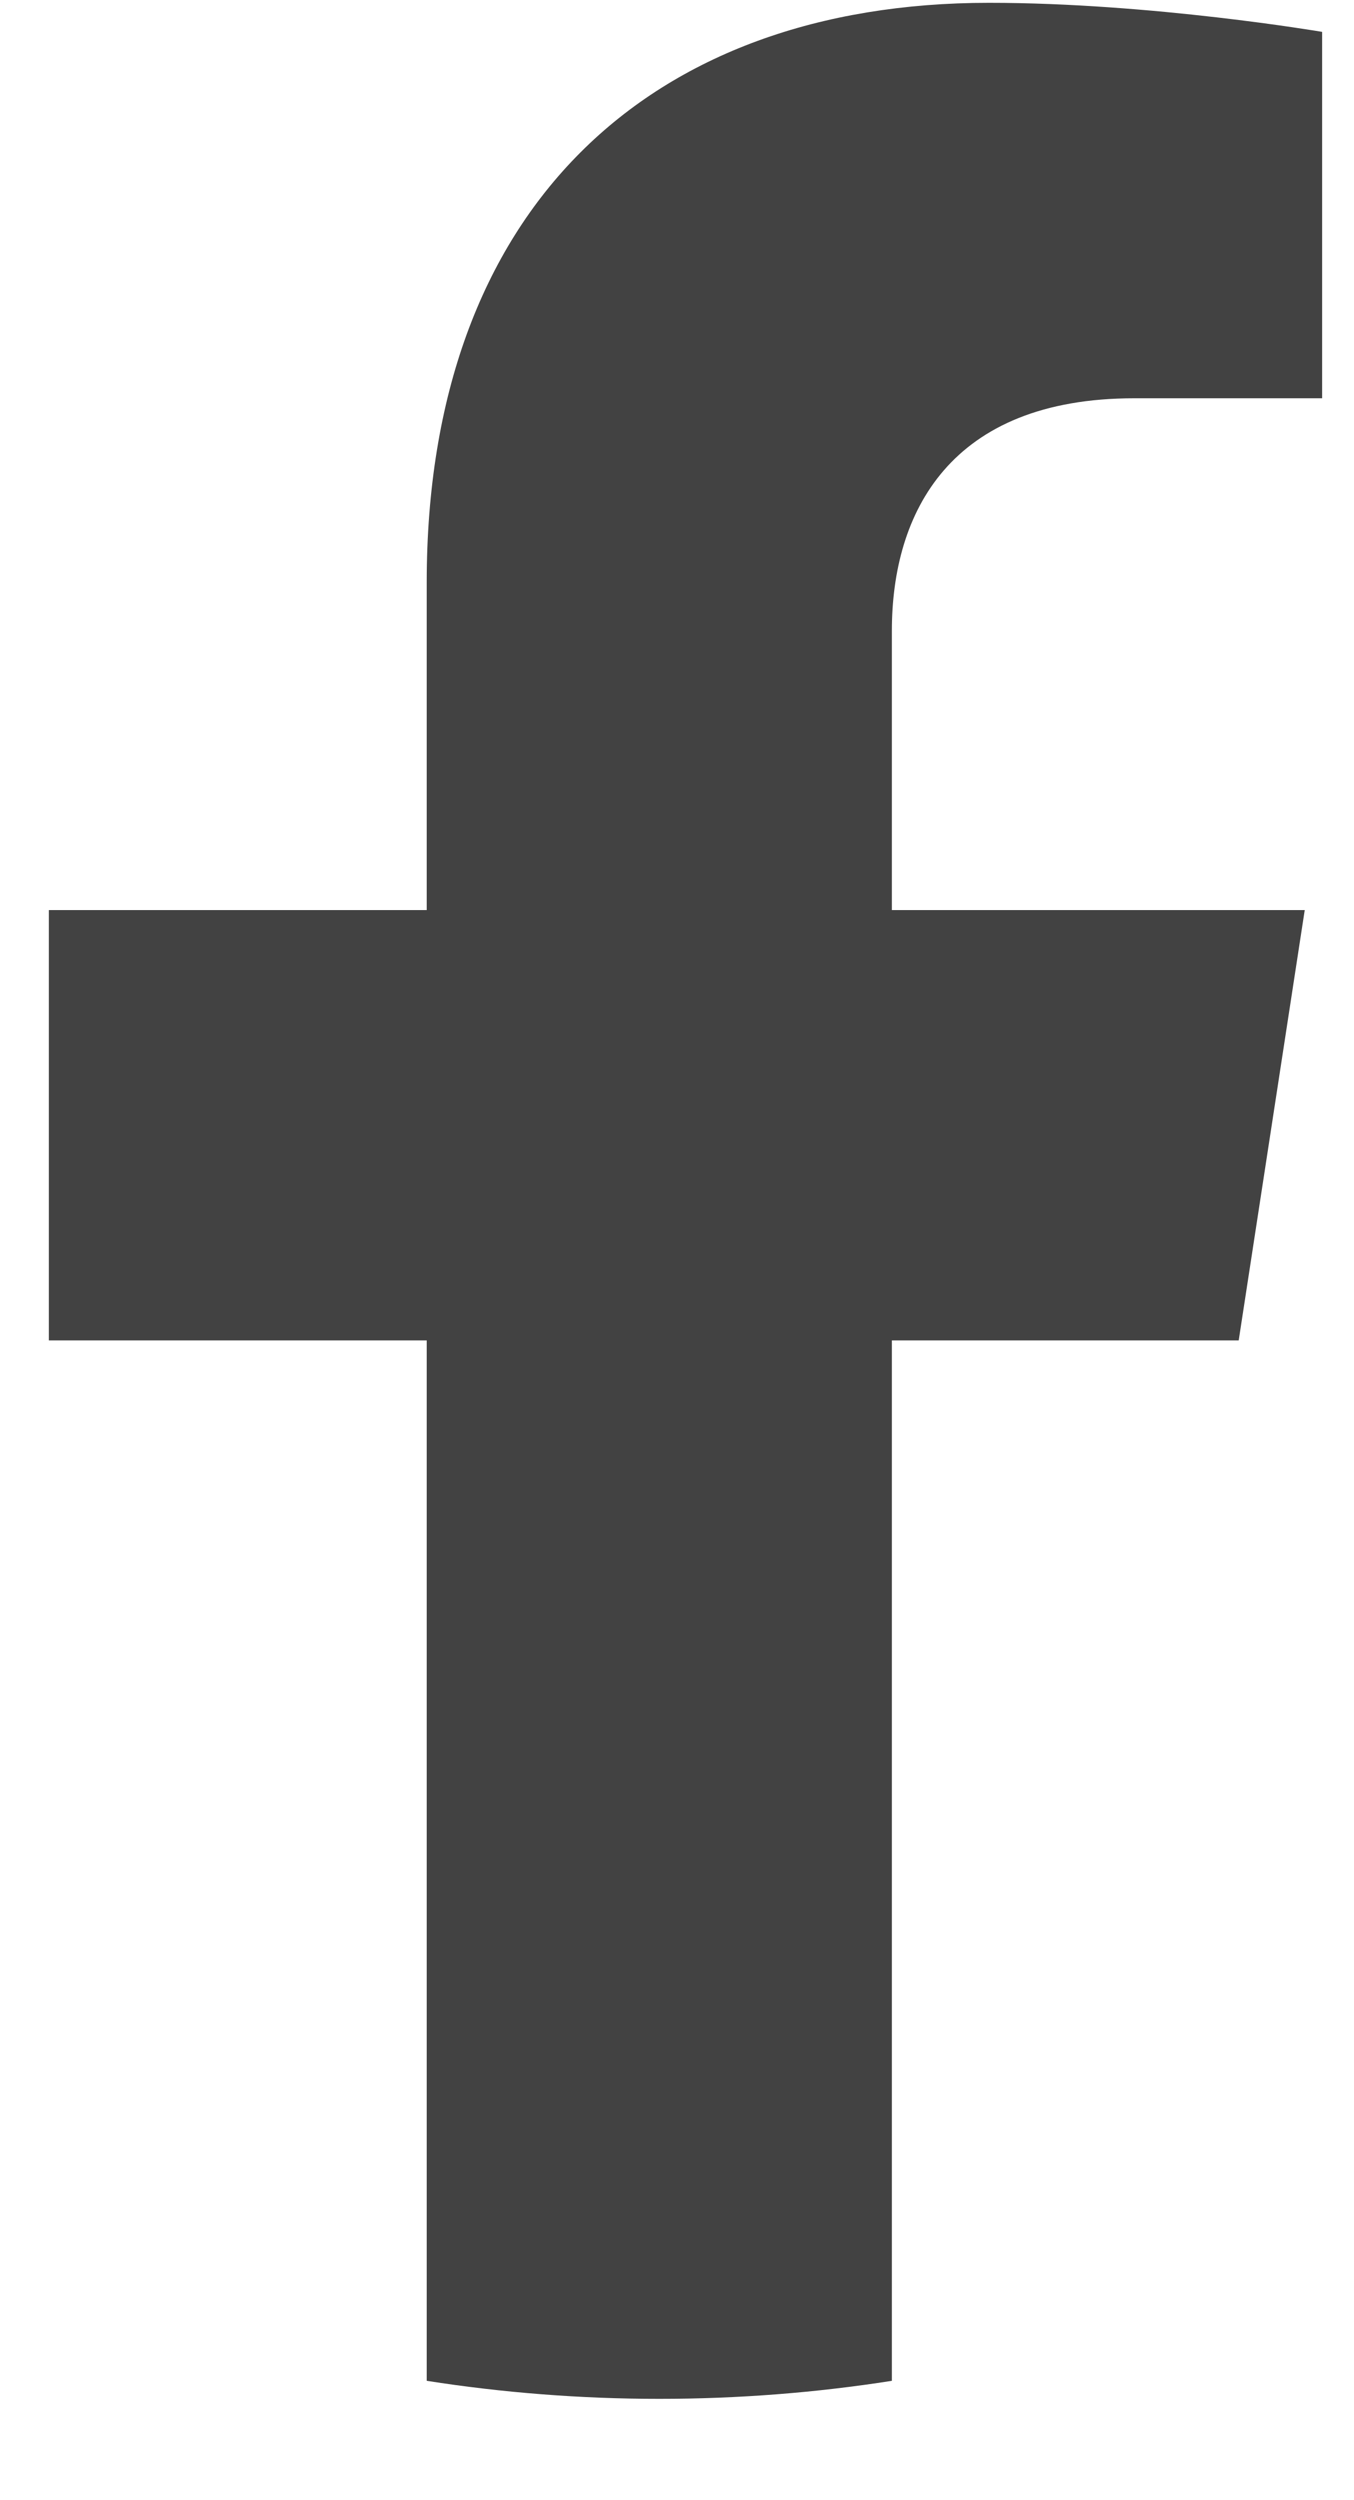 <svg width="13" height="24" viewBox="0 0 13 24" fill="none" xmlns="http://www.w3.org/2000/svg">
<path d="M11.893 12.867L12.527 8.736H8.563V6.055C8.563 4.925 9.117 3.823 10.892 3.823H12.694V0.306C12.694 0.306 11.059 0.027 9.495 0.027C6.231 0.027 4.097 2.006 4.097 5.588V8.736H0.469V12.867H4.097V22.854C4.825 22.968 5.571 23.027 6.33 23.027C7.09 23.027 7.836 22.968 8.563 22.854V12.867H11.893Z" fill="#424242"/>
</svg>
